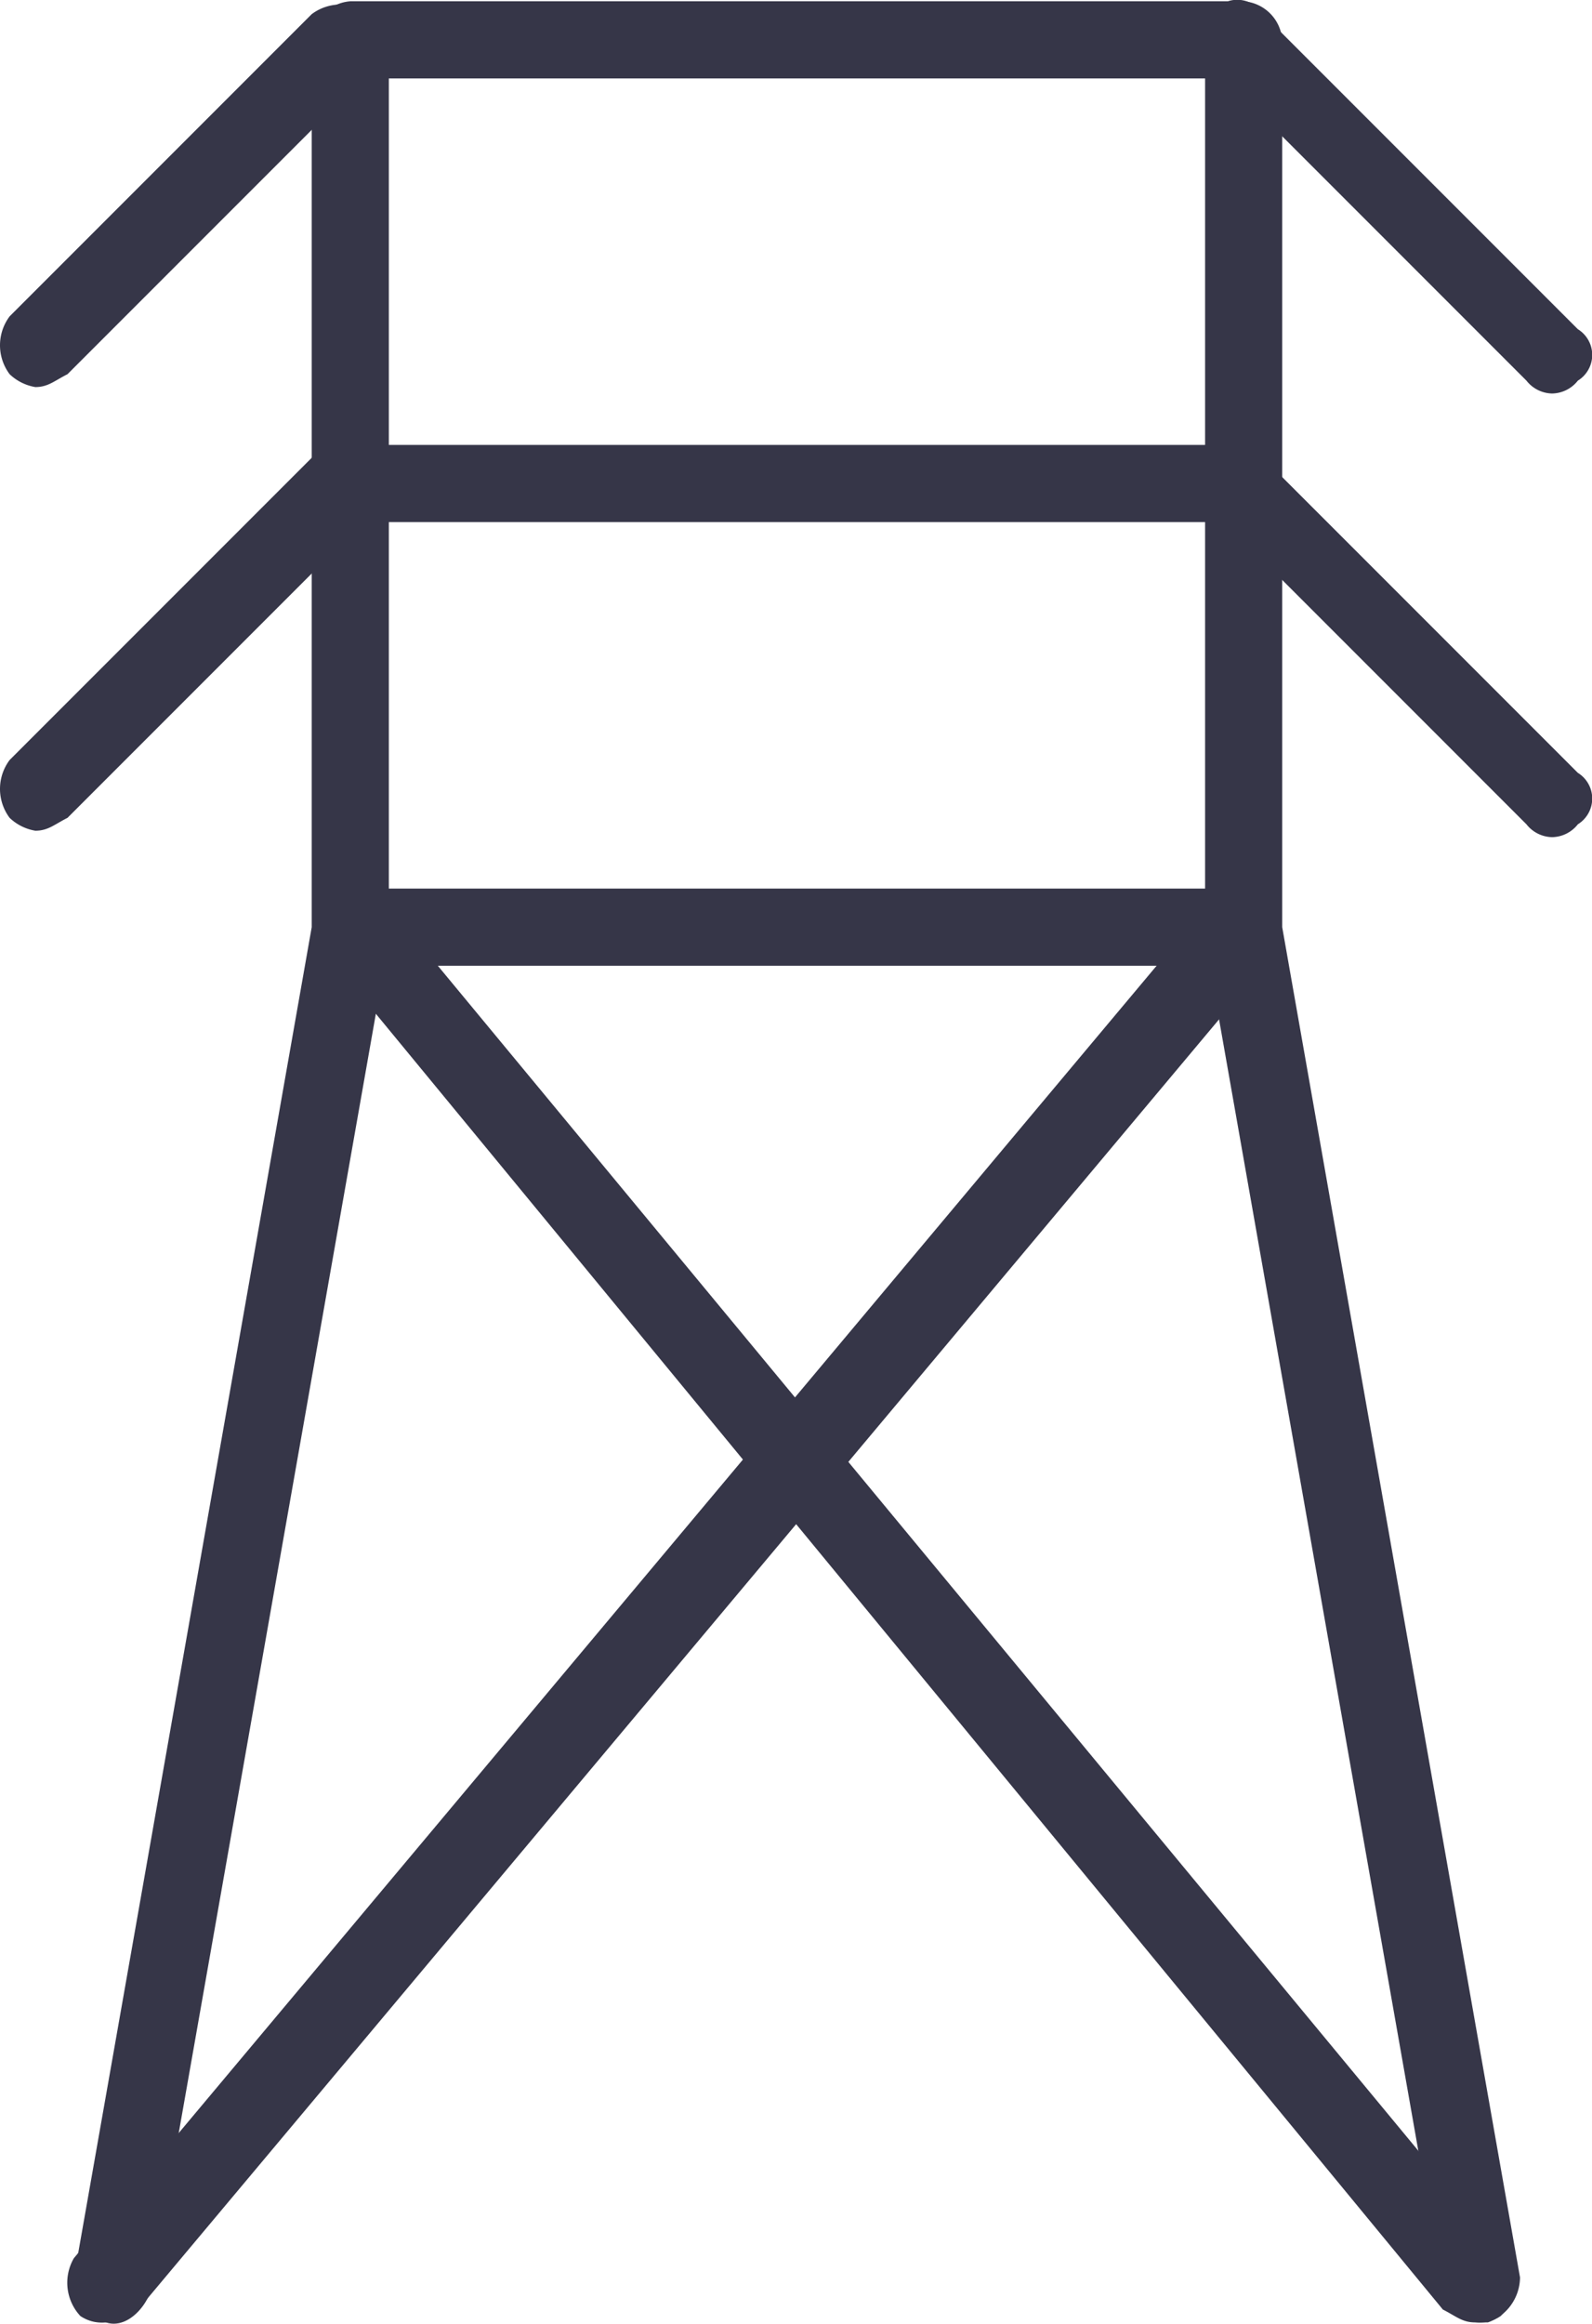 <svg xmlns="http://www.w3.org/2000/svg" width="24.77" height="36.14" viewBox="0 0 24.77 36.14"><title>uc_smart-energy</title><path d="M23.05 36.12a.63.63 0 0 1-.6-.5l-3.7-21V1.22H6.05v13.4l-3.7 21c-.1.3-.4.6-.7.5a.75.75 0 0 1-.5-.7l3.7-21V.62a.65.65 0 0 1 .6-.6h13.9a.65.65 0 0 1 .6.6v13.8l3.7 21a.75.75 0 0 1-.5.7z" fill="#363648"/><path d="M24.15 6.12a.52.52 0 0 1-.4-.2l-4.9-4.9a.47.47 0 0 1 0-.8.47.47 0 0 1 .8 0l4.9 4.9a.47.47 0 0 1 0 .8.52.52 0 0 1-.4.2zm-23.6-.1a.76.76 0 0 1-.4-.2.75.75 0 0 1 0-.9l4.7-4.7a.75.75 0 0 1 .9 0 .75.75 0 0 1 0 .9l-4.7 4.7c-.2.1-.3.2-.5.2zm23.6 7a.52.52 0 0 1-.4-.2l-4.9-4.9a.47.47 0 0 1 0-.8.47.47 0 0 1 .8 0l4.9 4.9a.47.47 0 0 1 0 .8.52.52 0 0 1-.4.2zm-23.6-.1a.76.76 0 0 1-.4-.2.75.75 0 0 1 0-.9l4.7-4.7a.75.75 0 0 1 .9 0 .75.75 0 0 1 0 .9l-4.7 4.7c-.2.1-.3.2-.5.2zm22.4 23.2c-.2 0-.3-.1-.5-.2l-17.3-21a.62.62 0 0 1 .1-.8.63.63 0 0 1 .9.1l17.3 20.9a.74.74 0 0 1-.1.9.6.6 0 0 1-.4.1z" fill="#363648"/><path d="M1.65 36.12a.6.6 0 0 1-.4-.1.76.76 0 0 1-.1-.9l17.6-21a.64.64 0 0 1 1 .8l-17.6 21c-.2.1-.3.2-.5.2z" fill="#363648"/><path d="M19.05 15.02H5.65a.6.6 0 1 1 0-1.2h13.4a.6.6 0 1 1 0 1.2zm0-6.9H5.65a.65.65 0 0 1-.6-.6.65.65 0 0 1 .6-.6h13.4a.65.65 0 0 1 .6.6.65.65 0 0 1-.6.6z" fill="#363648"/></svg>